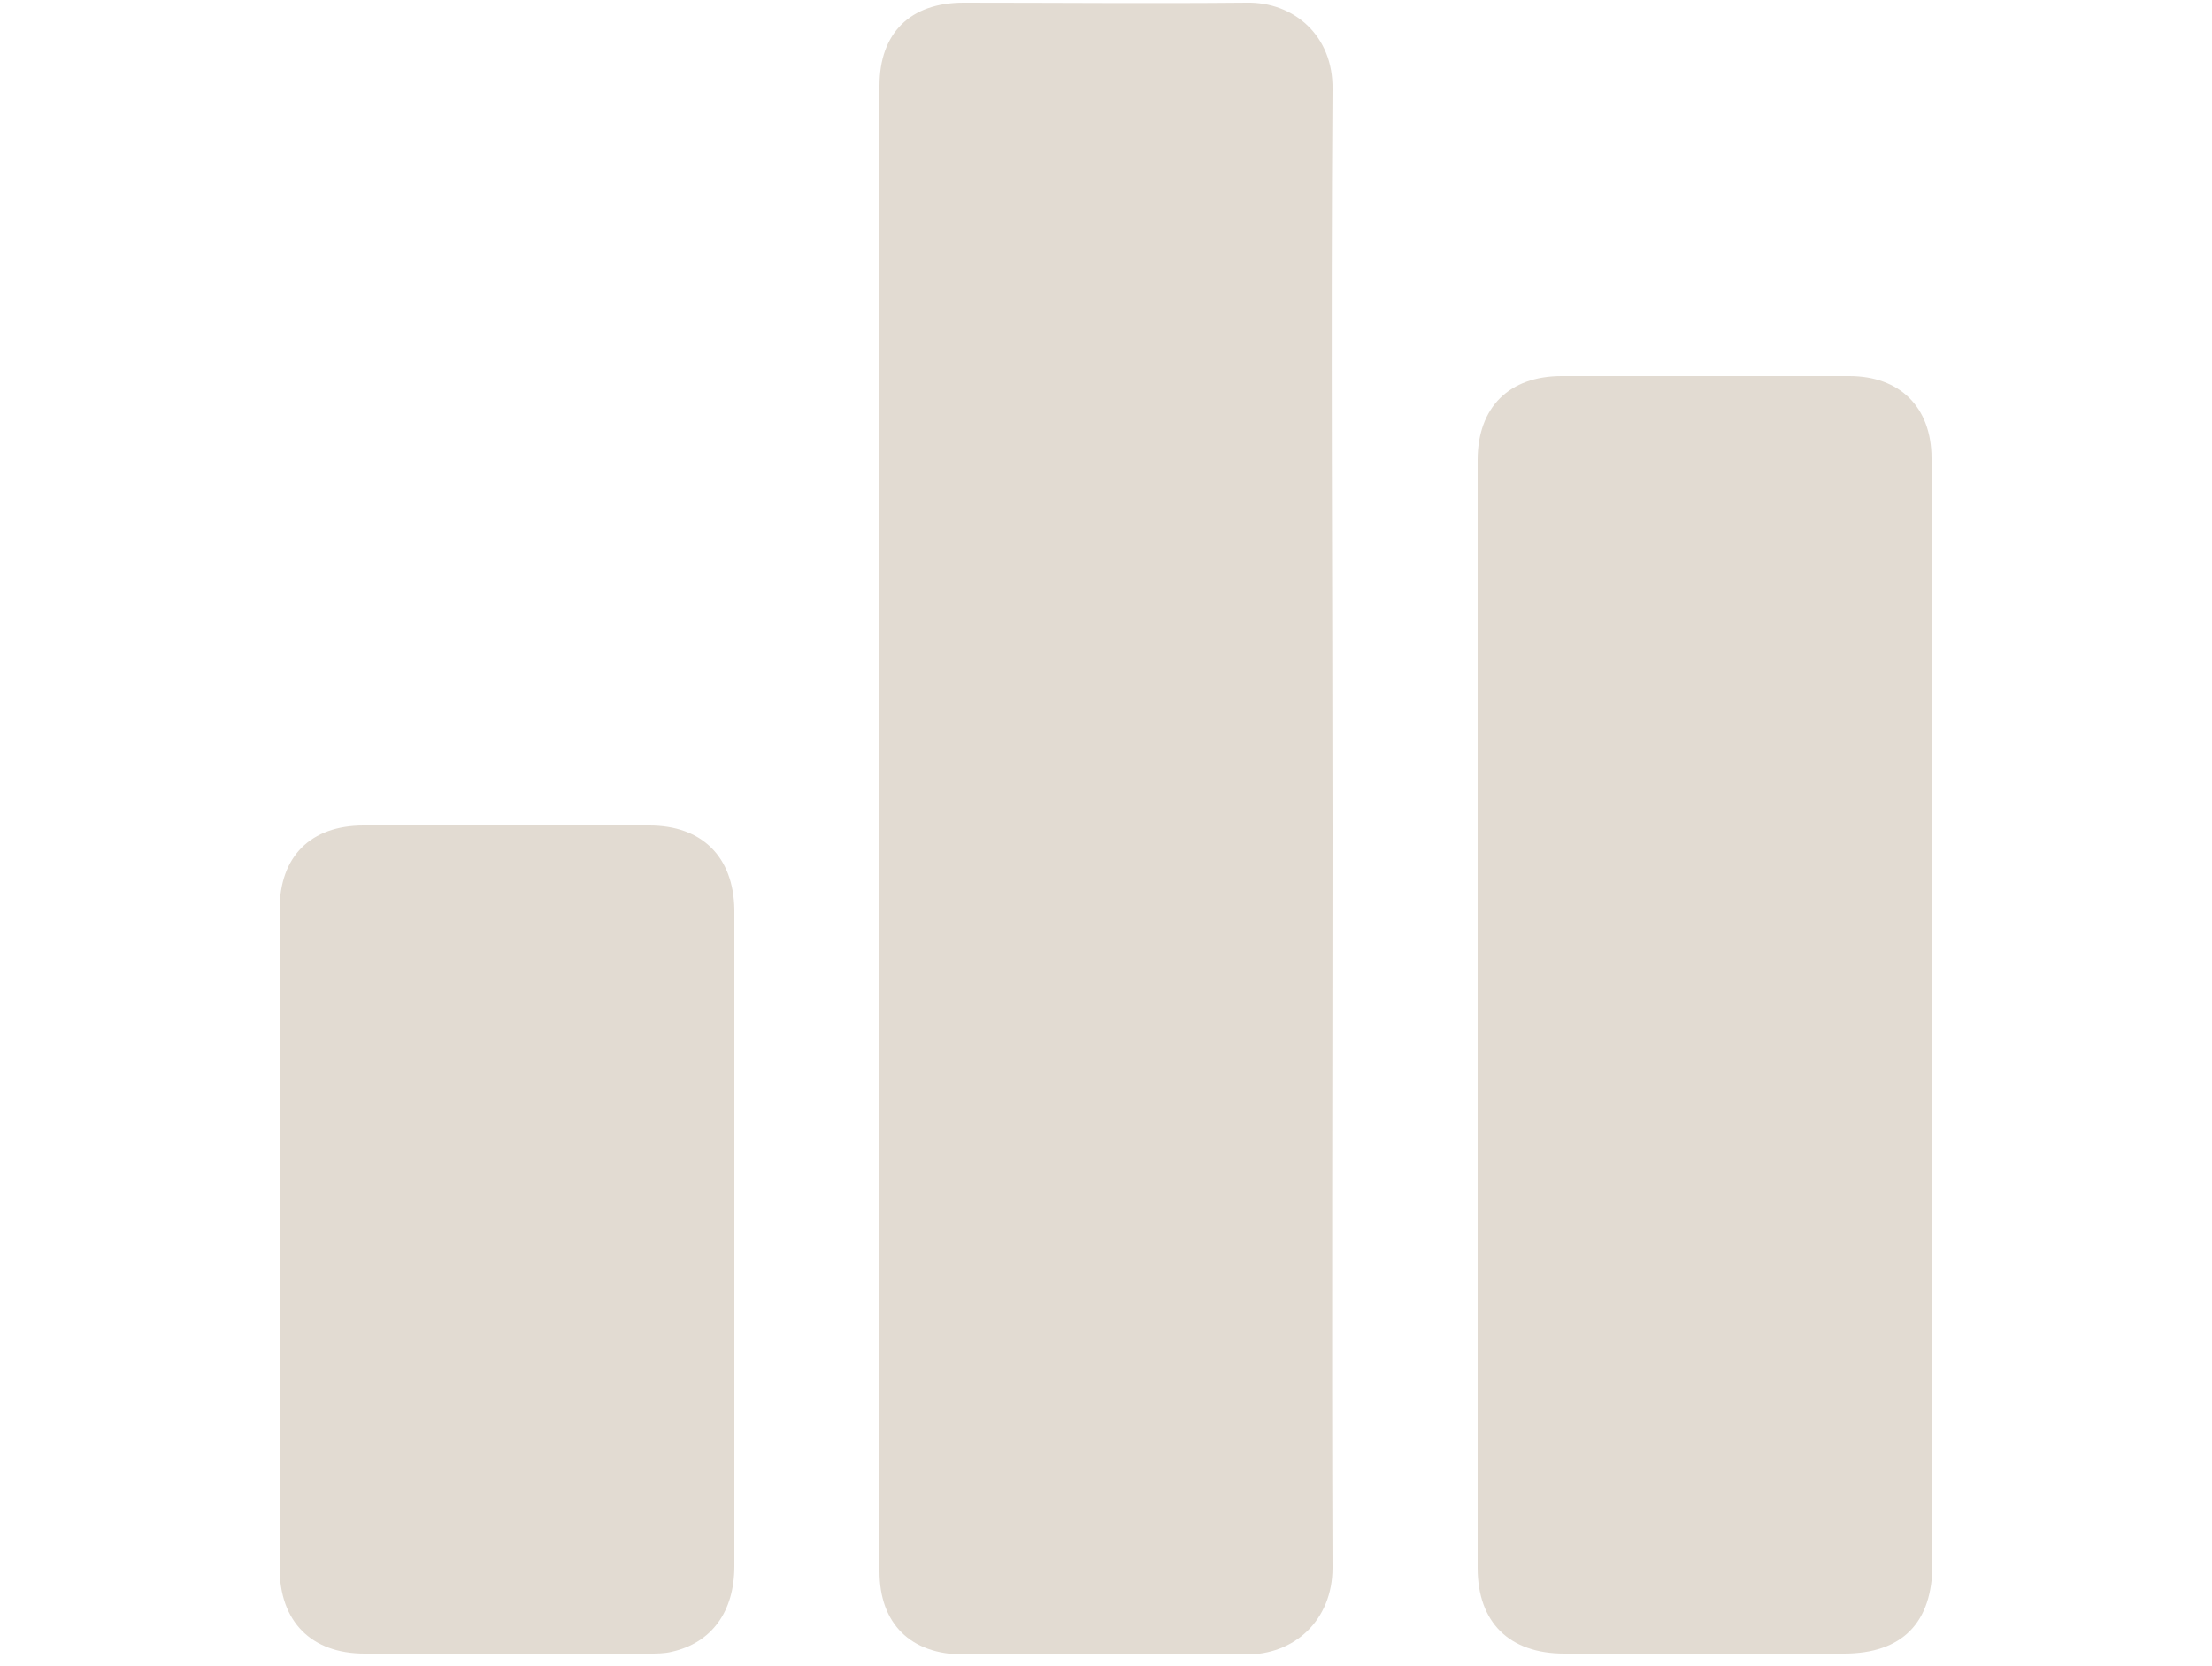 <?xml version="1.0" encoding="UTF-8"?>
<svg xmlns="http://www.w3.org/2000/svg" id="Livello_1" viewBox="0 0 25 18.83">
  <defs>
    <style>.cls-1{fill:#e2dbd2;}</style>
  </defs>
  <g id="uqZsJw">
    <g>
      <path class="cls-1" d="m15.06,9.36c0,2.79-.01,5.57,0,8.36,0,.59-.43.99-.99.98-1.06-.02-2.12,0-3.18,0-.6,0-.95-.35-.95-.94,0-5.6,0-11.19,0-16.79,0-.6.35-.94.95-.94,1.07,0,2.13.01,3.2,0,.53-.01.98.37.97.98-.02,2.79,0,5.58,0,8.38Z"></path>
      <path class="cls-1" d="m21.84,11.45c0,2.08,0,4.15,0,6.23,0,.66-.34,1.01-1,1.01-1.05,0-2.1,0-3.16,0-.62,0-.98-.35-.98-.97,0-4.17,0-8.35,0-12.52,0-.6.36-.95.95-.95,1.08,0,2.17,0,3.25,0,.57,0,.93.35.93.93,0,2.09,0,4.18,0,6.27Z"></path>
      <path class="cls-1" d="m8.3,14.01c0,1.23,0,2.46,0,3.69,0,.52-.26.87-.71.97-.08.02-.17.02-.26.02-1.07,0-2.14,0-3.21,0-.6,0-.96-.36-.96-.97,0-2.48,0-4.96,0-7.44,0-.6.35-.95.95-.95,1.08,0,2.16,0,3.23,0,.59,0,.95.35.96.95,0,1.24,0,2.49,0,3.73Z"></path>
    </g>
  </g>
</svg>
